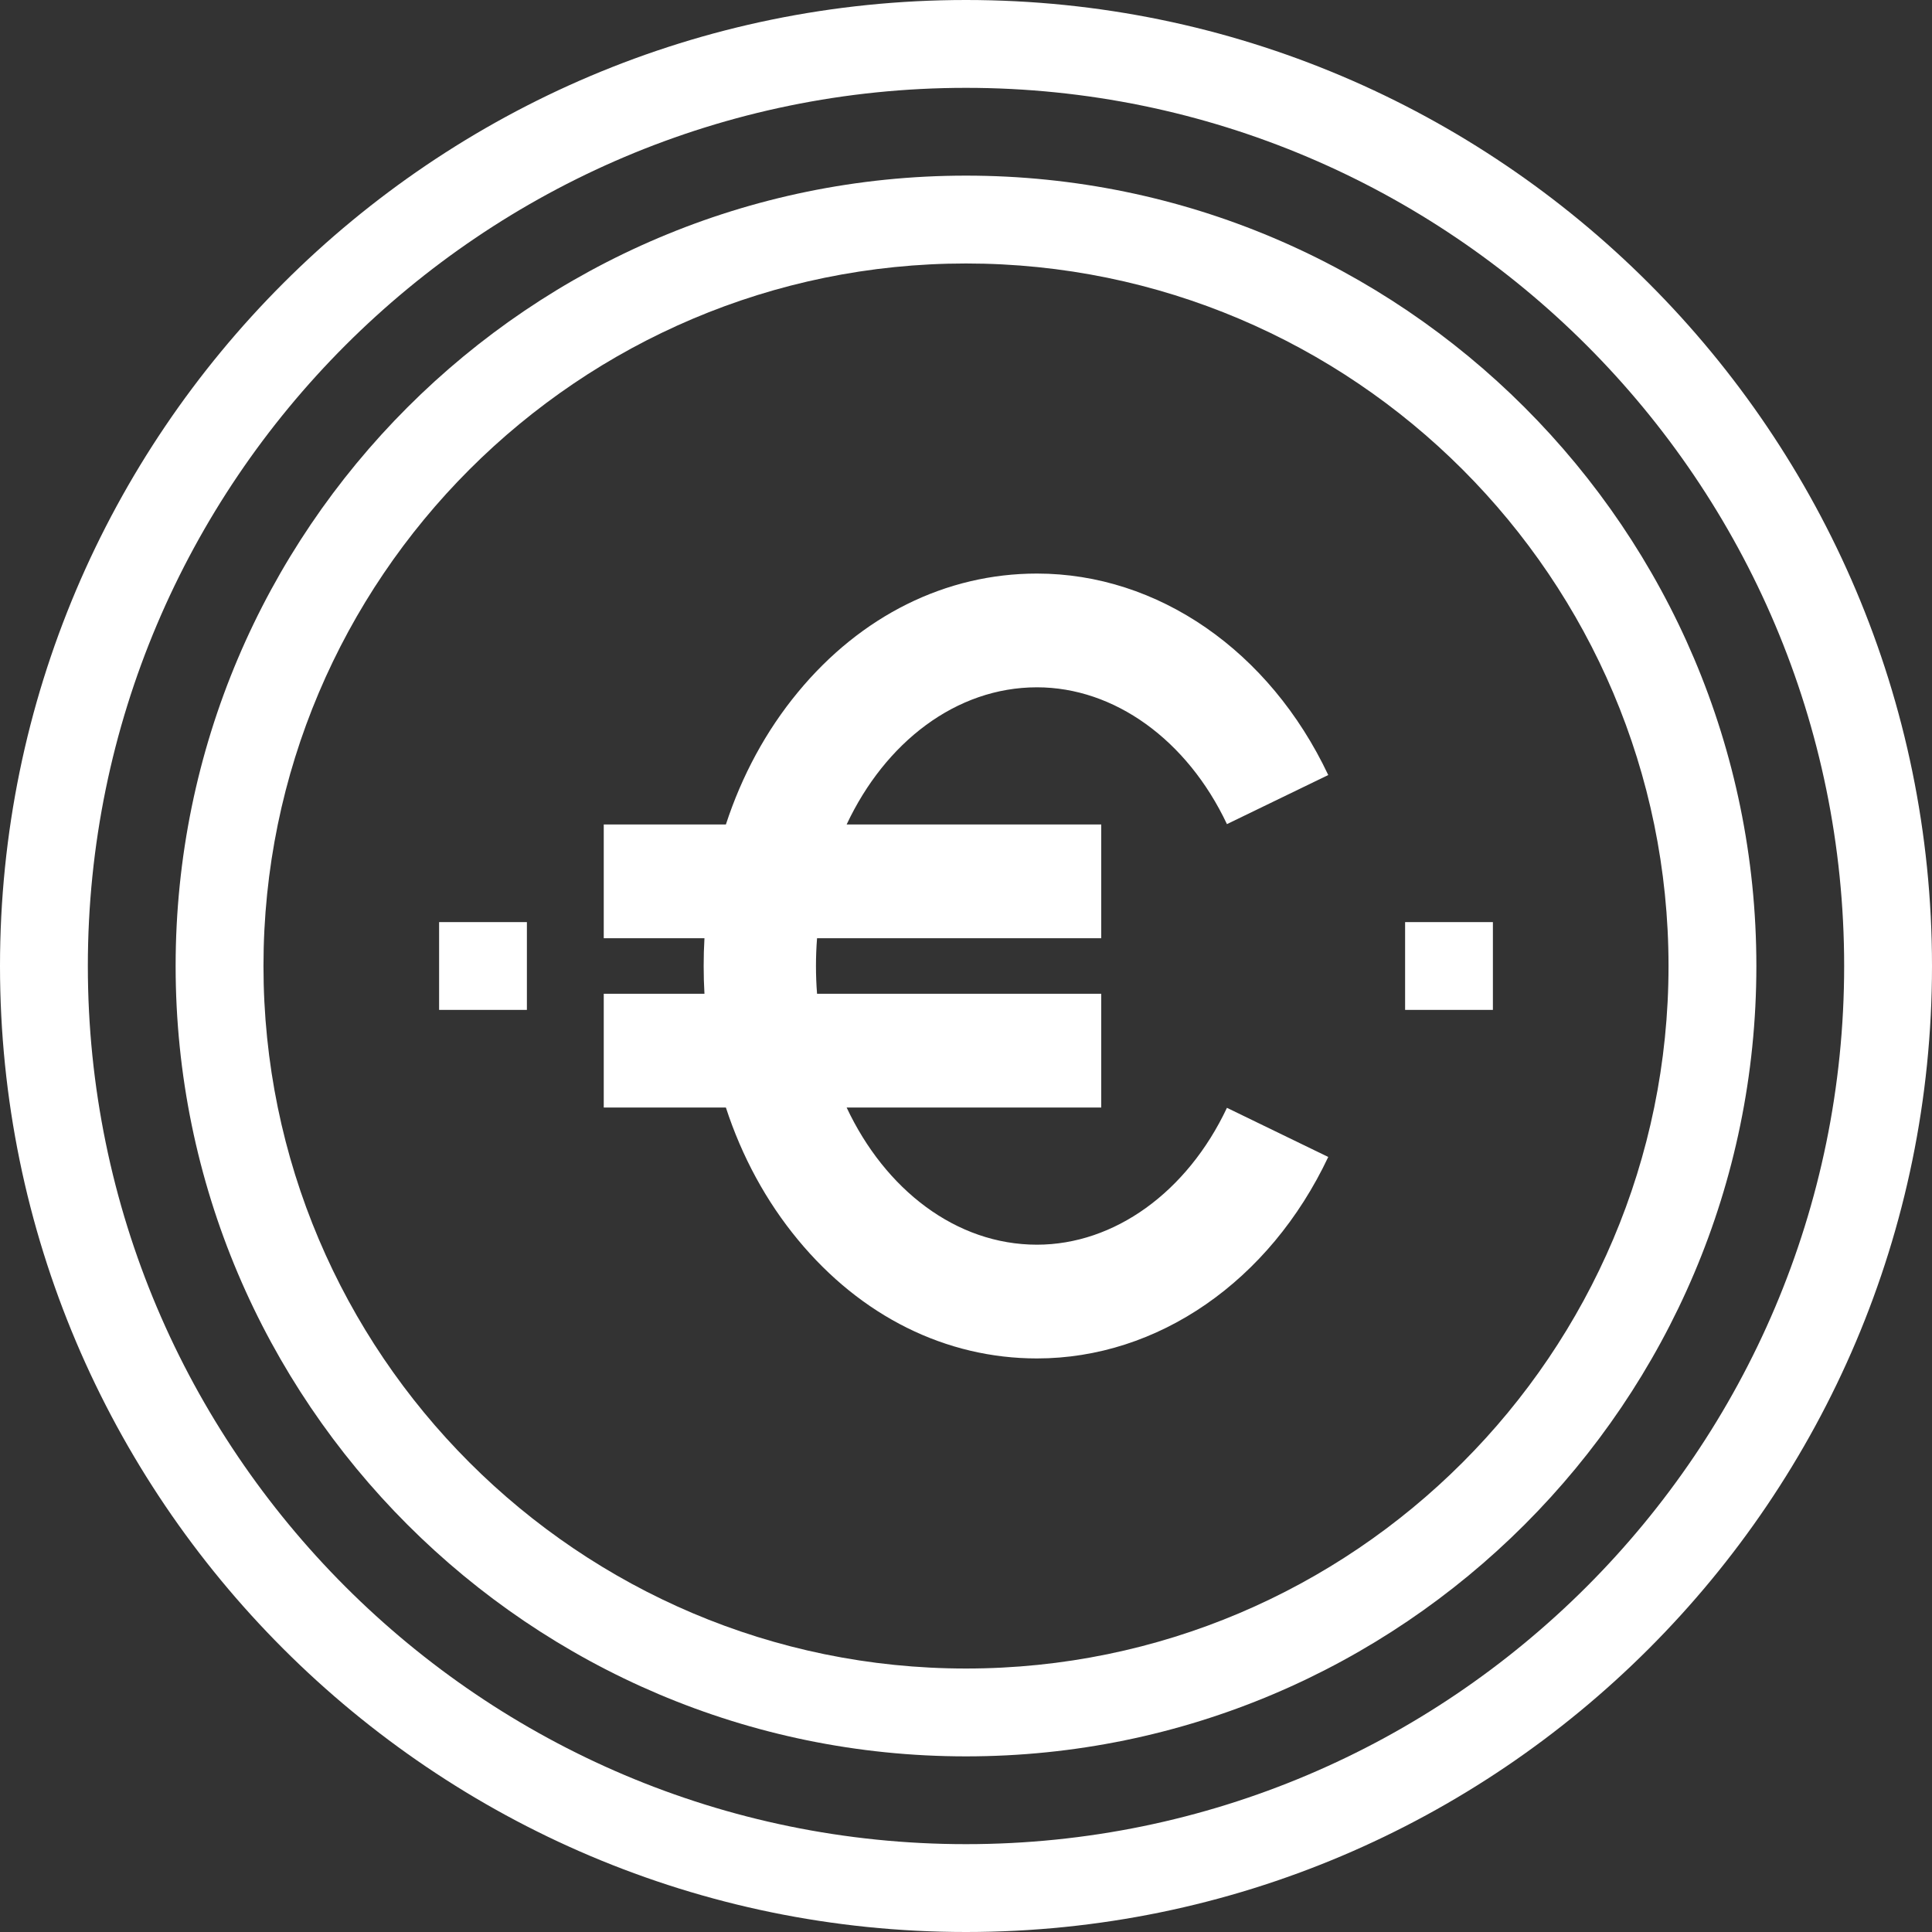 <?xml version="1.0" encoding="UTF-8"?>
<svg width="32px" height="32px" viewBox="0 0 32 32" version="1.1" xmlns="http://www.w3.org/2000/svg" xmlns:xlink="http://www.w3.org/1999/xlink">
    <rect x="0" y="0" width="32" height="32" fill="#333333" stroke="none"/>
    <title>ECF19C3D-8477-4720-834C-F62D87DD1A89</title>
    <g id="Page-1" stroke="none" stroke-width="1" fill="none" fill-rule="evenodd">
        <g id="How-Complex-is-Global-Telecoms?-map-content" transform="translate(-82, -1443)" fill="#FFFFFF">
            <g id="eur-coin" transform="translate(82, 1443)">
                <g id="usd-dollar-coin-copy-3">
                    <path d="M16,1.455 C7.98,1.455 1.455,7.98 1.455,16 C1.455,24.02 7.98,30.545 16,30.545 C24.02,30.545 30.545,24.02 30.545,16 C30.545,7.98 24.02,1.455 16,1.455 M16,32 C7.177,32 0,24.823 0,16 C0,7.177 7.177,0 16,0 C24.823,0 32,7.177 32,16 C32,24.823 24.823,32 16,32" id="Fill-8"></path>
                    <polygon id="Fill-9" points="7.273 16.727 8.727 16.727 8.727 15.273 7.273 15.273"></polygon>
                    <polygon id="Fill-10" points="23.273 16.727 24.727 16.727 24.727 15.273 23.273 15.273"></polygon>
                    <path d="M16,4.364 C9.584,4.364 4.364,9.584 4.364,16 C4.364,22.416 9.584,27.636 16,27.636 C22.416,27.636 27.636,22.416 27.636,16 C27.636,9.584 22.416,4.364 16,4.364 M16,29.091 C8.782,29.091 2.909,23.218 2.909,16 C2.909,8.782 8.782,2.909 16,2.909 C23.218,2.909 29.091,8.782 29.091,16 C29.091,23.218 23.218,29.091 16,29.091" id="Fill-11"></path>
                </g>
                <g id="euro-currency-symbol-svgrepo-com" transform="translate(10, 9.5)" fill-rule="nonzero">
                    <path d="M7.175,11.116 C5.835,11.116 4.661,10.203 4.023,8.844 L8.24,8.844 L8.24,6.96 L3.533,6.96 C3.521,6.808 3.515,6.655 3.515,6.499 C3.515,6.345 3.521,6.191 3.533,6.04 L8.24,6.04 L8.24,4.156 L4.023,4.156 C4.661,2.797 5.835,1.884 7.175,1.884 C8.456,1.884 9.662,2.753 10.322,4.15 L12,3.337 C11.027,1.278 9.178,0 7.175,0 C5.668,0 4.262,0.697 3.216,1.965 C2.689,2.602 2.287,3.347 2.023,4.156 L0,4.156 L0,6.04 L1.668,6.04 C1.659,6.192 1.655,6.346 1.655,6.499 C1.655,6.654 1.659,6.807 1.668,6.96 L0,6.96 L0,8.844 L2.023,8.844 C2.287,9.654 2.689,10.397 3.216,11.034 C4.262,12.302 5.668,13 7.175,13 C9.179,13 11.027,11.722 12,9.663 L10.322,8.849 C9.662,10.248 8.455,11.116 7.175,11.116 Z" id="Path"></path>
                </g>
            </g>
        </g>
    </g>
</svg>